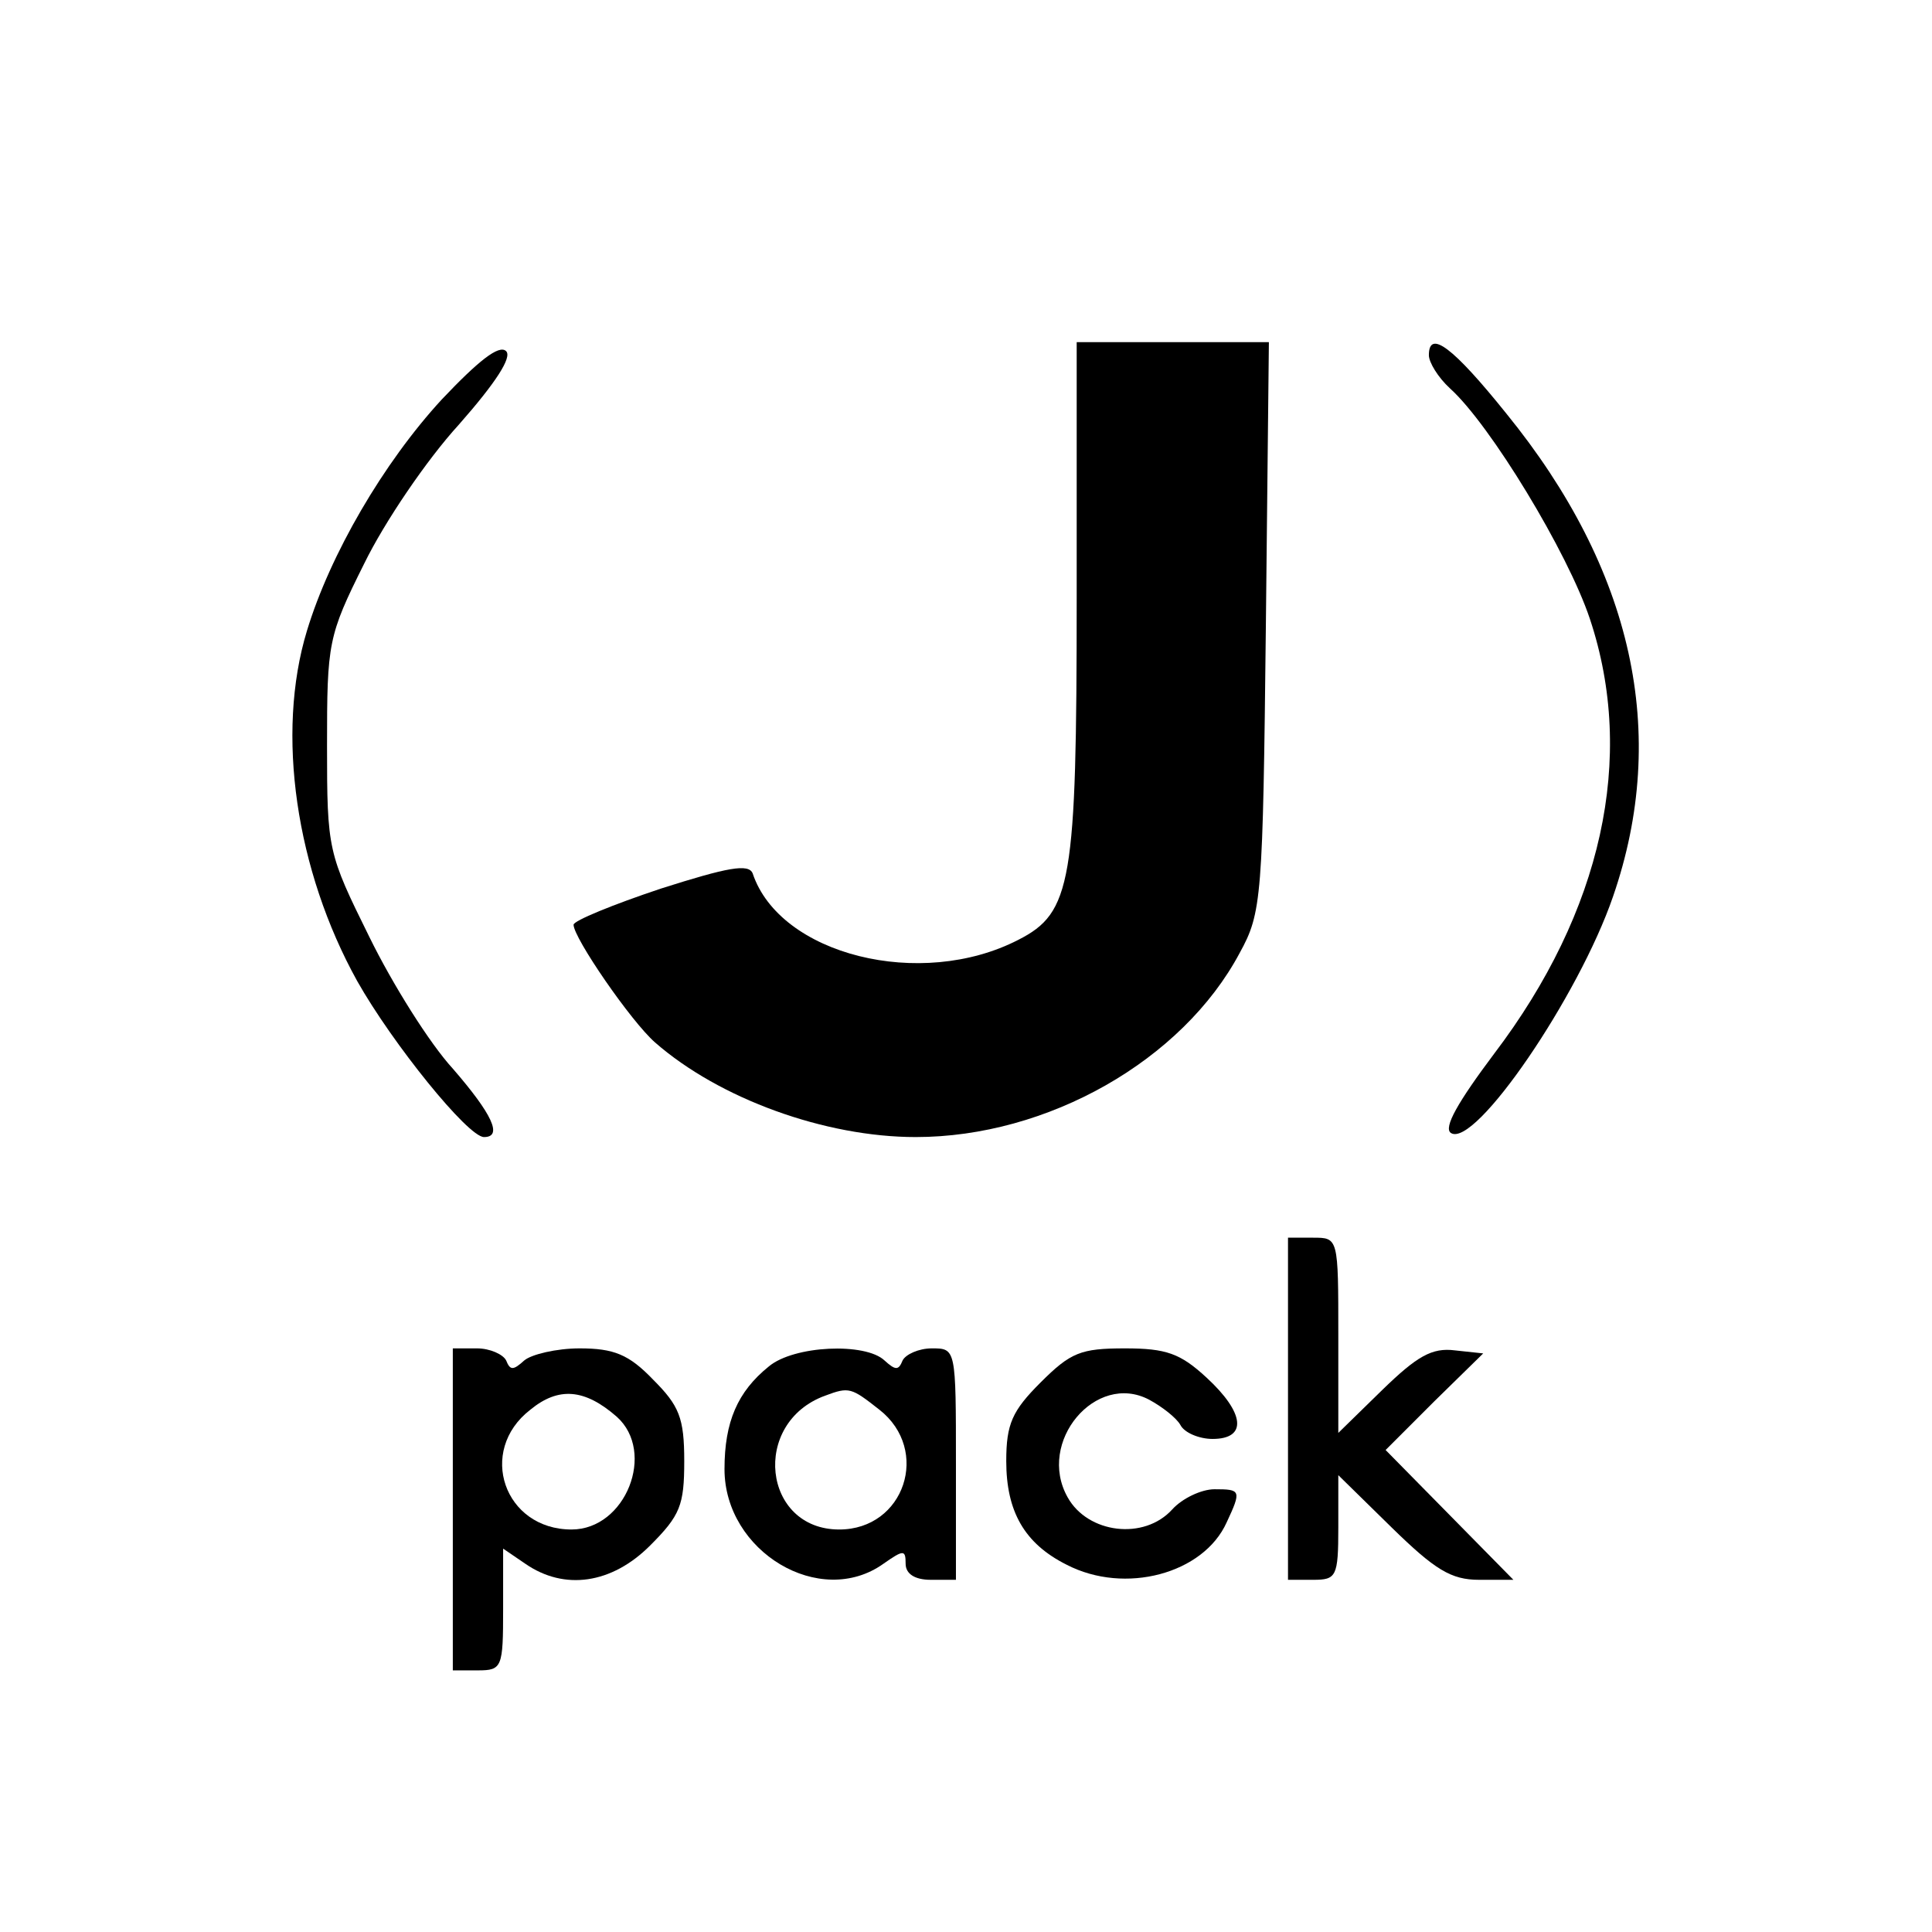 <?xml version="1.0" encoding="UTF-8" standalone="no"?> <svg xmlns="http://www.w3.org/2000/svg" version="1.0" width="192pt" height="192pt" viewBox="0 0 192 192" preserveAspectRatio="xMidYMid meet"><g transform="translate(0,192) scale(0.1,-0.1)" fill="#000000" stroke="none"><path d="M439 1523 c-58 -63 -111 -154 -134 -230 -31 -102 -11 -238 50 -348 35 -62 110 -155 126 -155 19 0 8 23 -31 68 -23 25 -60 84 -83 131 -41 83 -42 86 -42 190 0 102 1 109 37 181 20 41 62 103 94 138 37 42 53 67 47 73 -7 7 -28 -10 -64 -48z"></path><path d="M1070 1325 c0 -282 -5 -312 -58 -339 -97 -50 -237 -15 -264 66 -4 10 -25 6 -91 -15 -48 -16 -87 -32 -87 -36 0 -13 57 -96 81 -117 64 -56 169 -94 259 -94 131 0 265 76 322 183 22 40 23 54 26 325 l3 282 -95 0 -96 0 0 -255z"></path><path d="M1420 1567 c0 -7 9 -22 21 -33 40 -36 117 -163 139 -229 46 -138 12 -291 -95 -432 -36 -48 -51 -74 -43 -79 24 -15 127 136 161 235 56 162 20 325 -106 480 -53 66 -77 84 -77 58z"></path><path d="M1280 520 l0 -170 25 0 c23 0 25 3 25 52 l0 52 53 -52 c43 -42 59 -52 87 -52 l34 0 -63 64 -64 65 48 48 49 48 -28 3 c-23 3 -38 -6 -72 -39 l-44 -43 0 97 c0 97 0 97 -25 97 l-25 0 0 -170z"></path><path d="M450 420 l0 -160 25 0 c24 0 25 3 25 61 l0 60 22 -15 c39 -27 86 -20 124 18 30 30 34 40 34 84 0 43 -5 55 -31 81 -24 25 -39 31 -73 31 -23 0 -48 -6 -55 -12 -11 -10 -14 -10 -18 0 -3 6 -16 12 -29 12 l-24 0 0 -160z m163 92 c39 -35 9 -112 -45 -112 -67 0 -94 78 -41 119 28 23 54 21 86 -7z"></path><path d="M764 562 c-31 -25 -44 -55 -44 -102 0 -82 95 -139 158 -94 20 14 22 14 22 0 0 -10 9 -16 25 -16 l25 0 0 115 c0 115 0 115 -24 115 -13 0 -26 -6 -29 -12 -4 -10 -7 -10 -18 0 -19 18 -90 15 -115 -6z m110 -43 c51 -40 25 -119 -40 -119 -76 0 -88 106 -14 133 24 9 26 8 54 -14z"></path><path d="M1034 546 c-28 -28 -34 -41 -34 -78 0 -50 18 -82 60 -103 58 -30 136 -9 159 42 15 32 14 33 -12 33 -13 0 -32 -9 -42 -20 -28 -31 -84 -24 -104 12 -31 55 28 125 81 97 13 -7 27 -18 31 -25 4 -8 19 -14 32 -14 35 0 32 26 -6 61 -26 24 -40 29 -81 29 -44 0 -54 -4 -84 -34z"></path></g></svg> 